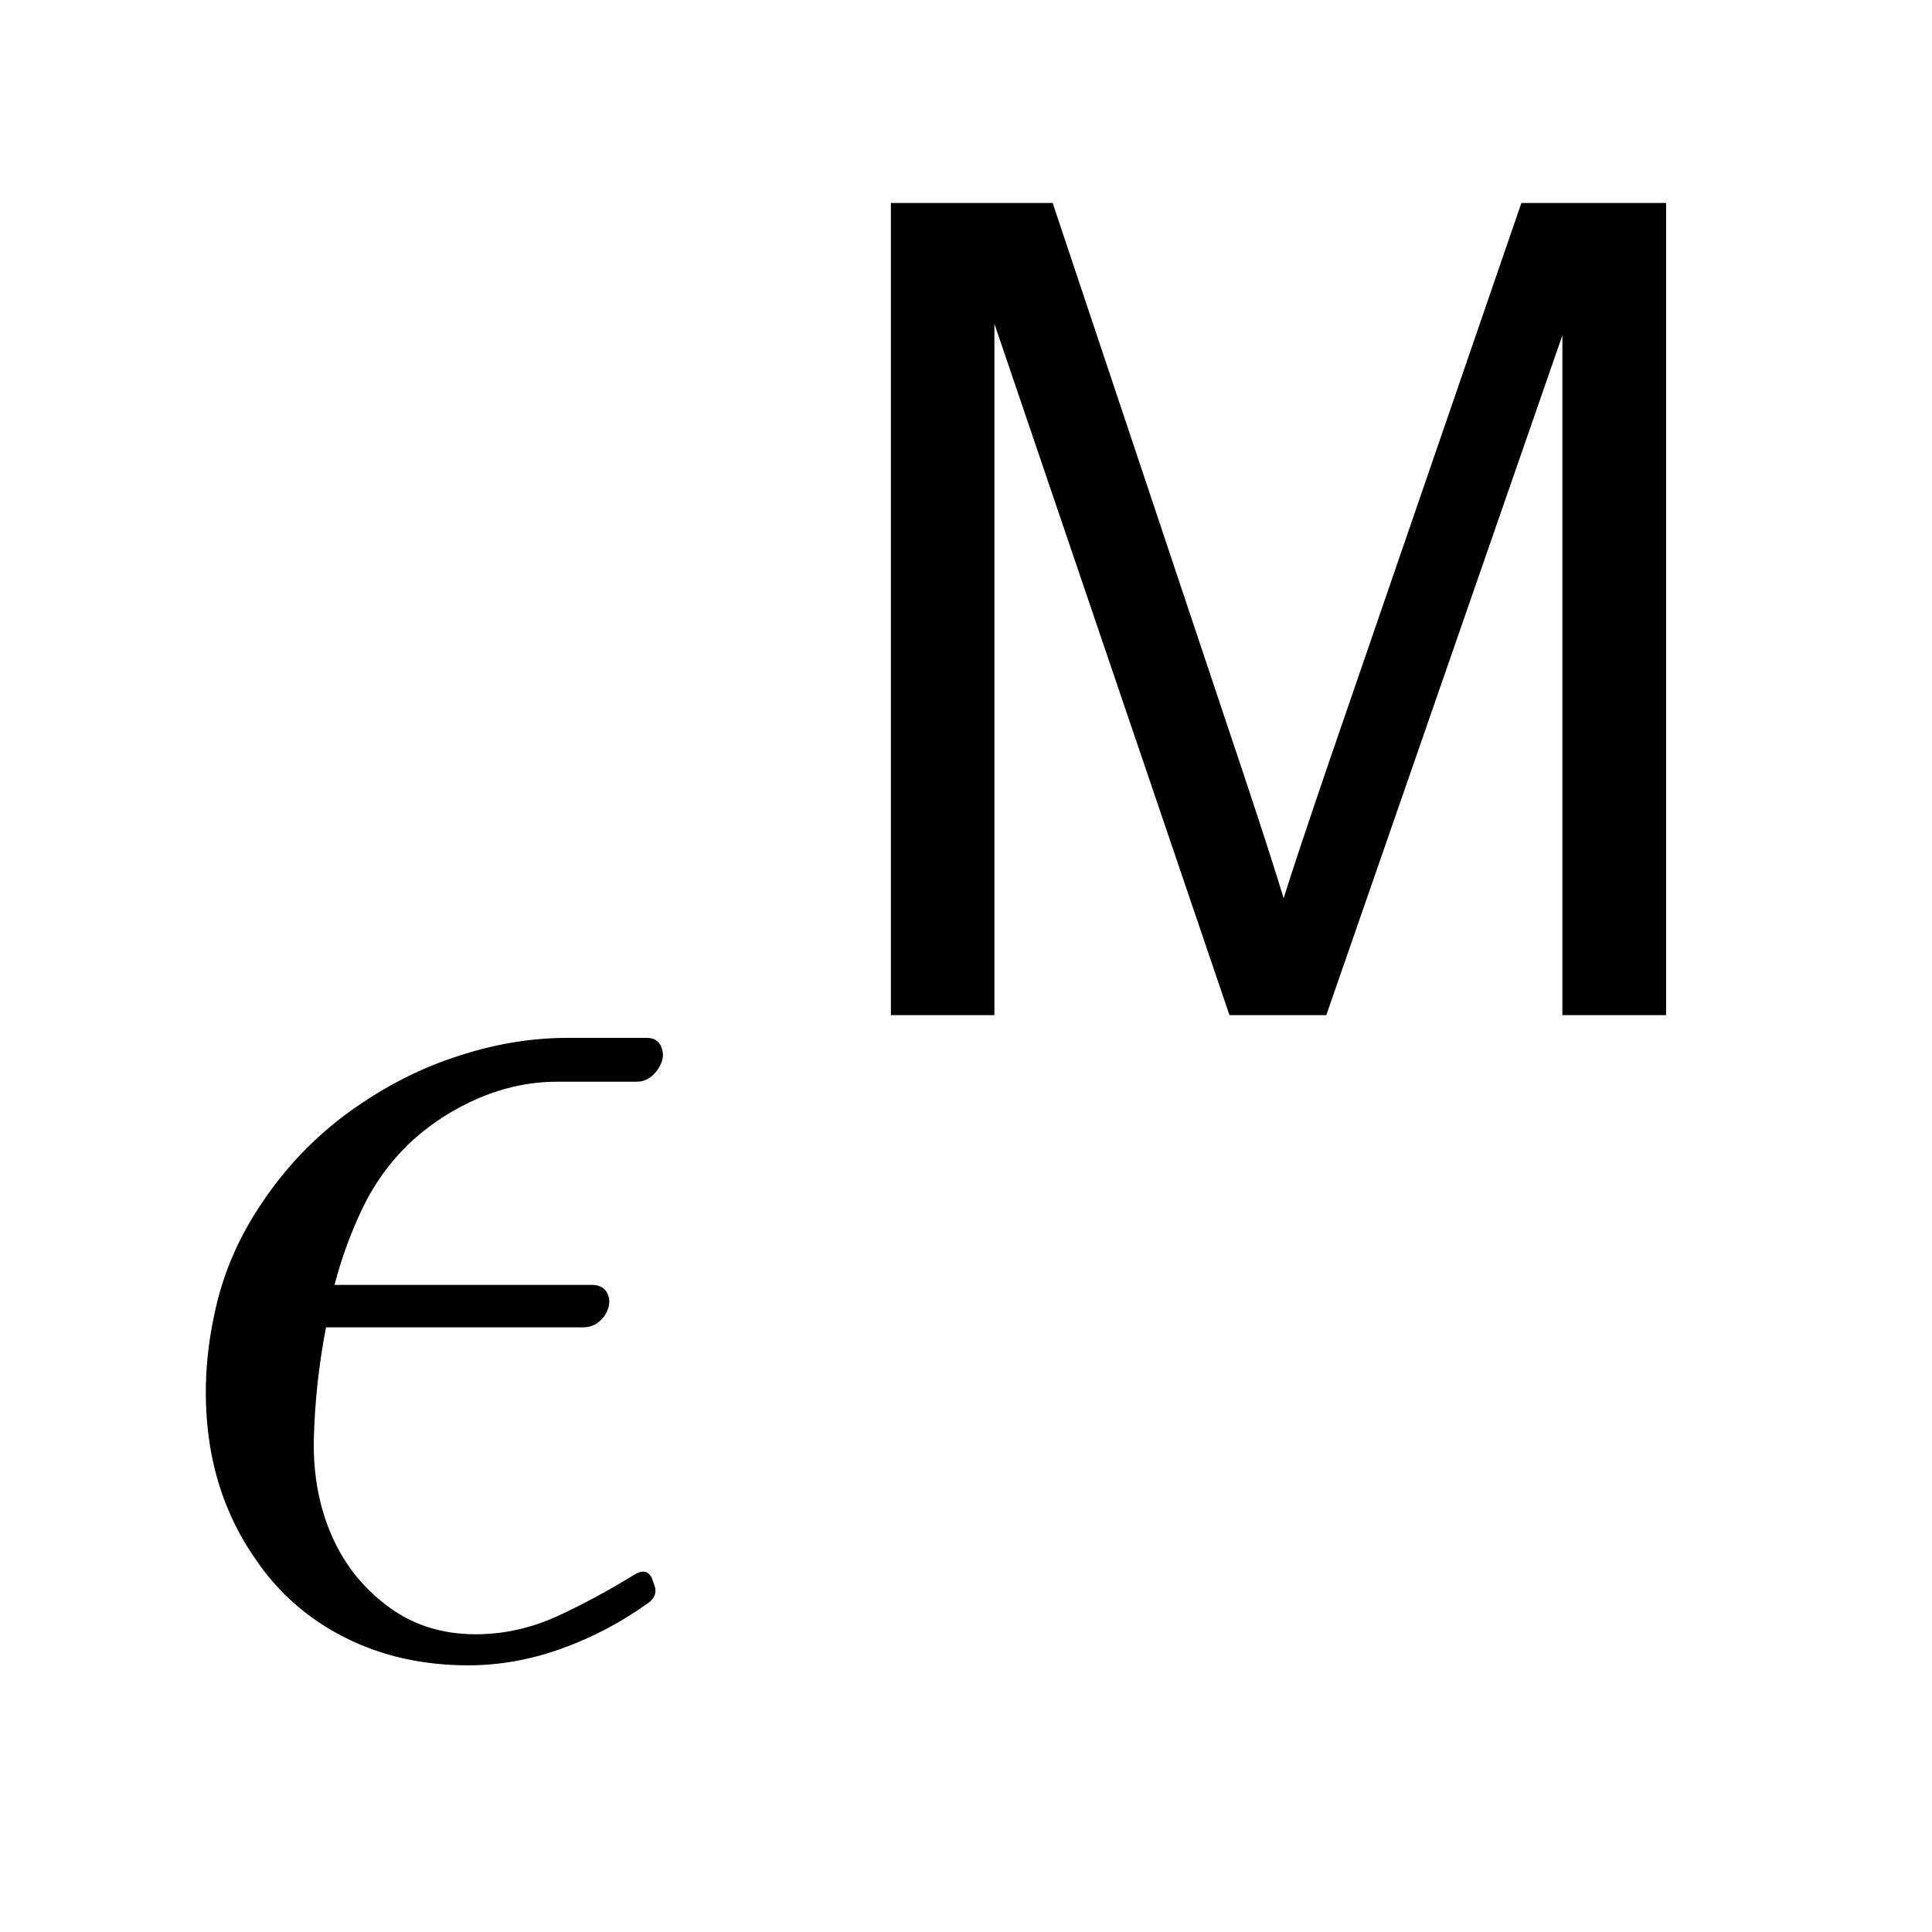 <?xml version="1.0" encoding="UTF-8"?>
<!DOCTYPE svg PUBLIC '-//W3C//DTD SVG 1.0//EN'
          'http://www.w3.org/TR/2001/REC-SVG-20010904/DTD/svg10.dtd'>
<svg stroke-dasharray="none" shape-rendering="auto" xmlns="http://www.w3.org/2000/svg" font-family="'Dialog'" text-rendering="auto" width="15" fill-opacity="1" color-interpolation="auto" color-rendering="auto" preserveAspectRatio="xMidYMid meet" font-size="12px" viewBox="0 0 15 15" fill="black" xmlns:xlink="http://www.w3.org/1999/xlink" stroke="black" image-rendering="auto" stroke-miterlimit="10" stroke-linecap="square" stroke-linejoin="miter" font-style="normal" stroke-width="1" height="15" stroke-dashoffset="0" font-weight="normal" stroke-opacity="1"
><!--Generated by the Batik Graphics2D SVG Generator--><defs id="genericDefs"
  /><g
  ><defs id="defs1"
    ><clipPath clipPathUnits="userSpaceOnUse" id="clipPath1"
      ><path d="M-0.839 -1 L8.369 -1 L8.369 8.204 L-0.839 8.204 L-0.839 -1 Z"
      /></clipPath
      ><clipPath clipPathUnits="userSpaceOnUse" id="clipPath2"
      ><path d="M0 -0 L0 7.204 L7.369 7.204 L7.369 -0 Z"
      /></clipPath
    ></defs
    ><g transform="scale(1.576,1.576) translate(0.839,1)"
    ><path d="M2.414 4.148 C2.426 4.17 2.43 4.195 2.424 4.22 C2.417 4.247 2.403 4.271 2.38 4.294 C2.357 4.317 2.329 4.329 2.297 4.329 L1.905 4.329 C1.774 4.329 1.647 4.356 1.519 4.41 C1.393 4.464 1.277 4.539 1.173 4.637 C1.078 4.73 1.002 4.836 0.945 4.956 C0.889 5.074 0.843 5.199 0.809 5.33 L2.076 5.33 C2.108 5.33 2.132 5.34 2.147 5.361 C2.161 5.382 2.166 5.407 2.16 5.435 C2.153 5.463 2.139 5.487 2.116 5.508 C2.093 5.529 2.065 5.539 2.033 5.539 L0.767 5.539 C0.73 5.731 0.711 5.917 0.707 6.096 C0.704 6.275 0.736 6.44 0.806 6.589 C0.87 6.725 0.963 6.835 1.082 6.921 C1.201 7.007 1.342 7.051 1.505 7.051 C1.641 7.051 1.773 7.022 1.902 6.964 C2.031 6.905 2.158 6.836 2.287 6.757 C2.324 6.734 2.352 6.738 2.371 6.771 L2.386 6.813 C2.397 6.846 2.386 6.874 2.354 6.897 C2.218 6.995 2.073 7.07 1.921 7.124 C1.769 7.178 1.618 7.204 1.468 7.204 C1.244 7.204 1.043 7.159 0.862 7.068 C0.683 6.978 0.536 6.851 0.424 6.687 C0.302 6.514 0.225 6.32 0.193 6.106 C0.161 5.892 0.171 5.668 0.226 5.435 C0.267 5.258 0.342 5.087 0.452 4.925 C0.561 4.762 0.695 4.618 0.855 4.497 C1.024 4.371 1.202 4.275 1.392 4.211 C1.582 4.146 1.769 4.113 1.956 4.113 L2.348 4.113 C2.38 4.113 2.401 4.125 2.414 4.148 Z" stroke="none" clip-path="url(#clipPath2)"
    /></g
    ><g transform="matrix(1.576,0,0,1.576,1.322,1.576)"
    ><path d="M3.55 4.001 L3.55 0 L4.347 0 L5.294 2.833 C5.382 3.097 5.445 3.294 5.485 3.425 C5.53 3.28 5.602 3.066 5.698 2.784 L6.656 0 L7.369 0 L7.369 4.001 L6.858 4.001 L6.858 0.652 L5.695 4.001 L5.218 4.001 L4.06 0.595 L4.06 4.001 L3.55 4.001 Z" stroke="none" clip-path="url(#clipPath2)"
    /></g
  ></g
></svg
>
